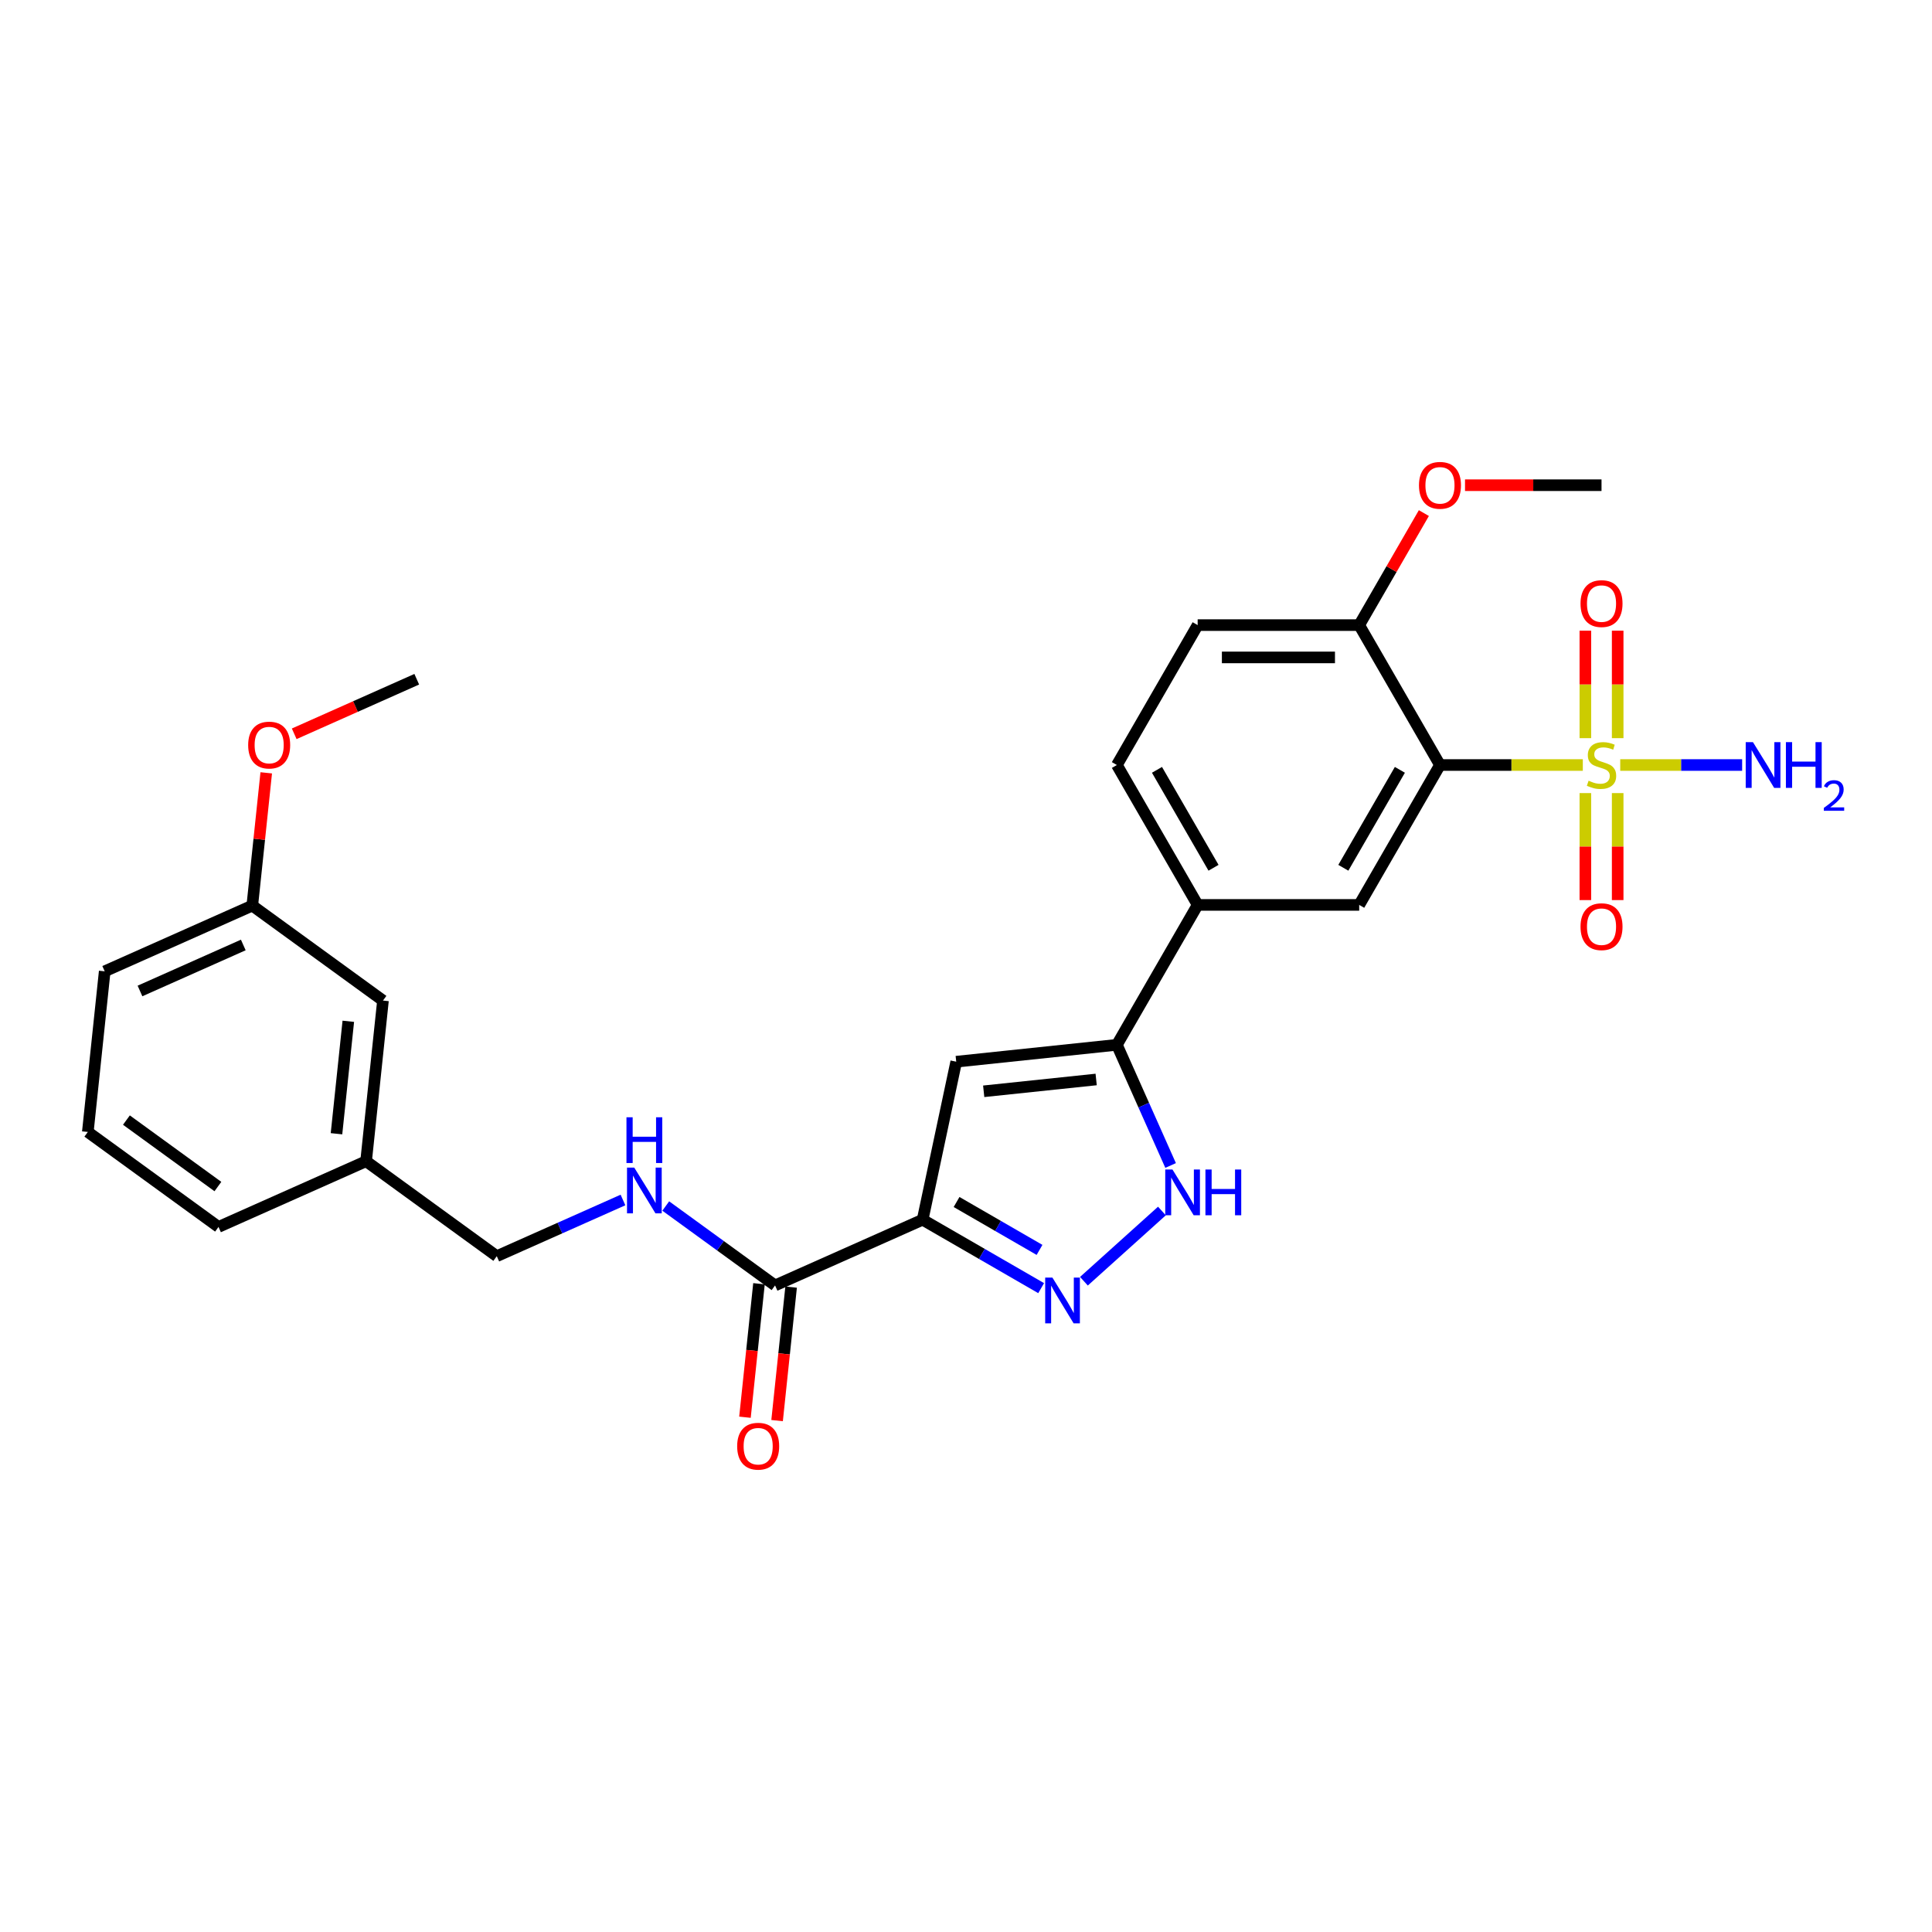<?xml version='1.0' encoding='iso-8859-1'?>
<svg version='1.1' baseProfile='full'
              xmlns='http://www.w3.org/2000/svg'
                      xmlns:rdkit='http://www.rdkit.org/xml'
                      xmlns:xlink='http://www.w3.org/1999/xlink'
                  xml:space='preserve'
width='1000px' height='1000px' viewBox='0 0 1000 1000'>
<!-- END OF HEADER -->
<rect style='opacity:1.0;fill:#FFFFFF;stroke:none' width='1000' height='1000' x='0' y='0'> </rect>
<path class='bond-0' d='M 819.261,395.968 L 782.295,395.968' style='fill:none;fill-rule:evenodd;stroke:#CCCC00;stroke-width:6px;stroke-linecap:butt;stroke-linejoin:miter;stroke-opacity:1' />
<path class='bond-0' d='M 782.295,395.968 L 745.328,395.968' style='fill:none;fill-rule:evenodd;stroke:#000000;stroke-width:6px;stroke-linecap:butt;stroke-linejoin:miter;stroke-opacity:1' />
<path class='bond-10' d='M 820.582,410.5 L 820.582,438.192' style='fill:none;fill-rule:evenodd;stroke:#CCCC00;stroke-width:6px;stroke-linecap:butt;stroke-linejoin:miter;stroke-opacity:1' />
<path class='bond-10' d='M 820.582,438.192 L 820.582,465.883' style='fill:none;fill-rule:evenodd;stroke:#FF0000;stroke-width:6px;stroke-linecap:butt;stroke-linejoin:miter;stroke-opacity:1' />
<path class='bond-10' d='M 837.306,410.5 L 837.306,438.192' style='fill:none;fill-rule:evenodd;stroke:#CCCC00;stroke-width:6px;stroke-linecap:butt;stroke-linejoin:miter;stroke-opacity:1' />
<path class='bond-10' d='M 837.306,438.192 L 837.306,465.883' style='fill:none;fill-rule:evenodd;stroke:#FF0000;stroke-width:6px;stroke-linecap:butt;stroke-linejoin:miter;stroke-opacity:1' />
<path class='bond-11' d='M 837.306,382.071 L 837.306,354.254' style='fill:none;fill-rule:evenodd;stroke:#CCCC00;stroke-width:6px;stroke-linecap:butt;stroke-linejoin:miter;stroke-opacity:1' />
<path class='bond-11' d='M 837.306,354.254 L 837.306,326.437' style='fill:none;fill-rule:evenodd;stroke:#FF0000;stroke-width:6px;stroke-linecap:butt;stroke-linejoin:miter;stroke-opacity:1' />
<path class='bond-11' d='M 820.582,382.071 L 820.582,354.254' style='fill:none;fill-rule:evenodd;stroke:#CCCC00;stroke-width:6px;stroke-linecap:butt;stroke-linejoin:miter;stroke-opacity:1' />
<path class='bond-11' d='M 820.582,354.254 L 820.582,326.437' style='fill:none;fill-rule:evenodd;stroke:#FF0000;stroke-width:6px;stroke-linecap:butt;stroke-linejoin:miter;stroke-opacity:1' />
<path class='bond-13' d='M 838.627,395.968 L 870.179,395.968' style='fill:none;fill-rule:evenodd;stroke:#CCCC00;stroke-width:6px;stroke-linecap:butt;stroke-linejoin:miter;stroke-opacity:1' />
<path class='bond-13' d='M 870.179,395.968 L 901.731,395.968' style='fill:none;fill-rule:evenodd;stroke:#0000FF;stroke-width:6px;stroke-linecap:butt;stroke-linejoin:miter;stroke-opacity:1' />
<path class='bond-7' d='M 745.328,395.968 L 703.52,468.381' style='fill:none;fill-rule:evenodd;stroke:#000000;stroke-width:6px;stroke-linecap:butt;stroke-linejoin:miter;stroke-opacity:1' />
<path class='bond-7' d='M 724.574,398.468 L 695.309,449.158' style='fill:none;fill-rule:evenodd;stroke:#000000;stroke-width:6px;stroke-linecap:butt;stroke-linejoin:miter;stroke-opacity:1' />
<path class='bond-12' d='M 745.328,395.968 L 703.52,323.555' style='fill:none;fill-rule:evenodd;stroke:#000000;stroke-width:6px;stroke-linecap:butt;stroke-linejoin:miter;stroke-opacity:1' />
<path class='bond-1' d='M 477.554,631.323 L 494.939,549.535' style='fill:none;fill-rule:evenodd;stroke:#000000;stroke-width:6px;stroke-linecap:butt;stroke-linejoin:miter;stroke-opacity:1' />
<path class='bond-6' d='M 477.554,631.323 L 401.168,665.333' style='fill:none;fill-rule:evenodd;stroke:#000000;stroke-width:6px;stroke-linecap:butt;stroke-linejoin:miter;stroke-opacity:1' />
<path class='bond-29' d='M 477.554,631.323 L 508.226,649.032' style='fill:none;fill-rule:evenodd;stroke:#000000;stroke-width:6px;stroke-linecap:butt;stroke-linejoin:miter;stroke-opacity:1' />
<path class='bond-29' d='M 508.226,649.032 L 538.897,666.74' style='fill:none;fill-rule:evenodd;stroke:#0000FF;stroke-width:6px;stroke-linecap:butt;stroke-linejoin:miter;stroke-opacity:1' />
<path class='bond-29' d='M 495.117,622.153 L 516.587,634.549' style='fill:none;fill-rule:evenodd;stroke:#000000;stroke-width:6px;stroke-linecap:butt;stroke-linejoin:miter;stroke-opacity:1' />
<path class='bond-29' d='M 516.587,634.549 L 538.057,646.945' style='fill:none;fill-rule:evenodd;stroke:#0000FF;stroke-width:6px;stroke-linecap:butt;stroke-linejoin:miter;stroke-opacity:1' />
<path class='bond-2' d='M 561.038,663.163 L 601.408,626.814' style='fill:none;fill-rule:evenodd;stroke:#0000FF;stroke-width:6px;stroke-linecap:butt;stroke-linejoin:miter;stroke-opacity:1' />
<path class='bond-3' d='M 494.939,549.535 L 578.097,540.795' style='fill:none;fill-rule:evenodd;stroke:#000000;stroke-width:6px;stroke-linecap:butt;stroke-linejoin:miter;stroke-opacity:1' />
<path class='bond-3' d='M 509.161,564.855 L 567.371,558.737' style='fill:none;fill-rule:evenodd;stroke:#000000;stroke-width:6px;stroke-linecap:butt;stroke-linejoin:miter;stroke-opacity:1' />
<path class='bond-4' d='M 578.097,540.795 L 619.905,468.381' style='fill:none;fill-rule:evenodd;stroke:#000000;stroke-width:6px;stroke-linecap:butt;stroke-linejoin:miter;stroke-opacity:1' />
<path class='bond-5' d='M 578.097,540.795 L 592,572.023' style='fill:none;fill-rule:evenodd;stroke:#000000;stroke-width:6px;stroke-linecap:butt;stroke-linejoin:miter;stroke-opacity:1' />
<path class='bond-5' d='M 592,572.023 L 605.904,603.251' style='fill:none;fill-rule:evenodd;stroke:#0000FF;stroke-width:6px;stroke-linecap:butt;stroke-linejoin:miter;stroke-opacity:1' />
<path class='bond-9' d='M 401.168,665.333 L 372.88,644.781' style='fill:none;fill-rule:evenodd;stroke:#000000;stroke-width:6px;stroke-linecap:butt;stroke-linejoin:miter;stroke-opacity:1' />
<path class='bond-9' d='M 372.88,644.781 L 344.592,624.228' style='fill:none;fill-rule:evenodd;stroke:#0000FF;stroke-width:6px;stroke-linecap:butt;stroke-linejoin:miter;stroke-opacity:1' />
<path class='bond-14' d='M 392.852,664.459 L 389.221,699.006' style='fill:none;fill-rule:evenodd;stroke:#000000;stroke-width:6px;stroke-linecap:butt;stroke-linejoin:miter;stroke-opacity:1' />
<path class='bond-14' d='M 389.221,699.006 L 385.59,733.553' style='fill:none;fill-rule:evenodd;stroke:#FF0000;stroke-width:6px;stroke-linecap:butt;stroke-linejoin:miter;stroke-opacity:1' />
<path class='bond-14' d='M 409.483,666.207 L 405.852,700.754' style='fill:none;fill-rule:evenodd;stroke:#000000;stroke-width:6px;stroke-linecap:butt;stroke-linejoin:miter;stroke-opacity:1' />
<path class='bond-14' d='M 405.852,700.754 L 402.221,735.301' style='fill:none;fill-rule:evenodd;stroke:#FF0000;stroke-width:6px;stroke-linecap:butt;stroke-linejoin:miter;stroke-opacity:1' />
<path class='bond-8' d='M 703.52,468.381 L 619.905,468.381' style='fill:none;fill-rule:evenodd;stroke:#000000;stroke-width:6px;stroke-linecap:butt;stroke-linejoin:miter;stroke-opacity:1' />
<path class='bond-28' d='M 619.905,468.381 L 578.097,395.968' style='fill:none;fill-rule:evenodd;stroke:#000000;stroke-width:6px;stroke-linecap:butt;stroke-linejoin:miter;stroke-opacity:1' />
<path class='bond-28' d='M 628.116,449.158 L 598.851,398.468' style='fill:none;fill-rule:evenodd;stroke:#000000;stroke-width:6px;stroke-linecap:butt;stroke-linejoin:miter;stroke-opacity:1' />
<path class='bond-17' d='M 322.45,621.114 L 289.792,635.654' style='fill:none;fill-rule:evenodd;stroke:#0000FF;stroke-width:6px;stroke-linecap:butt;stroke-linejoin:miter;stroke-opacity:1' />
<path class='bond-17' d='M 289.792,635.654 L 257.134,650.195' style='fill:none;fill-rule:evenodd;stroke:#000000;stroke-width:6px;stroke-linecap:butt;stroke-linejoin:miter;stroke-opacity:1' />
<path class='bond-16' d='M 703.52,323.555 L 619.905,323.555' style='fill:none;fill-rule:evenodd;stroke:#000000;stroke-width:6px;stroke-linecap:butt;stroke-linejoin:miter;stroke-opacity:1' />
<path class='bond-16' d='M 690.978,340.278 L 632.447,340.278' style='fill:none;fill-rule:evenodd;stroke:#000000;stroke-width:6px;stroke-linecap:butt;stroke-linejoin:miter;stroke-opacity:1' />
<path class='bond-21' d='M 703.52,323.555 L 720.258,294.564' style='fill:none;fill-rule:evenodd;stroke:#000000;stroke-width:6px;stroke-linecap:butt;stroke-linejoin:miter;stroke-opacity:1' />
<path class='bond-21' d='M 720.258,294.564 L 736.996,265.573' style='fill:none;fill-rule:evenodd;stroke:#FF0000;stroke-width:6px;stroke-linecap:butt;stroke-linejoin:miter;stroke-opacity:1' />
<path class='bond-15' d='M 578.097,395.968 L 619.905,323.555' style='fill:none;fill-rule:evenodd;stroke:#000000;stroke-width:6px;stroke-linecap:butt;stroke-linejoin:miter;stroke-opacity:1' />
<path class='bond-19' d='M 257.134,650.195 L 189.488,601.046' style='fill:none;fill-rule:evenodd;stroke:#000000;stroke-width:6px;stroke-linecap:butt;stroke-linejoin:miter;stroke-opacity:1' />
<path class='bond-18' d='M 198.228,517.889 L 189.488,601.046' style='fill:none;fill-rule:evenodd;stroke:#000000;stroke-width:6px;stroke-linecap:butt;stroke-linejoin:miter;stroke-opacity:1' />
<path class='bond-18' d='M 180.285,528.614 L 174.167,586.825' style='fill:none;fill-rule:evenodd;stroke:#000000;stroke-width:6px;stroke-linecap:butt;stroke-linejoin:miter;stroke-opacity:1' />
<path class='bond-20' d='M 198.228,517.889 L 130.582,468.741' style='fill:none;fill-rule:evenodd;stroke:#000000;stroke-width:6px;stroke-linecap:butt;stroke-linejoin:miter;stroke-opacity:1' />
<path class='bond-24' d='M 189.488,601.046 L 113.101,635.056' style='fill:none;fill-rule:evenodd;stroke:#000000;stroke-width:6px;stroke-linecap:butt;stroke-linejoin:miter;stroke-opacity:1' />
<path class='bond-22' d='M 130.582,468.741 L 134.193,434.378' style='fill:none;fill-rule:evenodd;stroke:#000000;stroke-width:6px;stroke-linecap:butt;stroke-linejoin:miter;stroke-opacity:1' />
<path class='bond-22' d='M 134.193,434.378 L 137.805,400.015' style='fill:none;fill-rule:evenodd;stroke:#FF0000;stroke-width:6px;stroke-linecap:butt;stroke-linejoin:miter;stroke-opacity:1' />
<path class='bond-30' d='M 130.582,468.741 L 54.195,502.75' style='fill:none;fill-rule:evenodd;stroke:#000000;stroke-width:6px;stroke-linecap:butt;stroke-linejoin:miter;stroke-opacity:1' />
<path class='bond-30' d='M 125.925,489.119 L 72.455,512.926' style='fill:none;fill-rule:evenodd;stroke:#000000;stroke-width:6px;stroke-linecap:butt;stroke-linejoin:miter;stroke-opacity:1' />
<path class='bond-26' d='M 758.289,251.141 L 793.616,251.141' style='fill:none;fill-rule:evenodd;stroke:#FF0000;stroke-width:6px;stroke-linecap:butt;stroke-linejoin:miter;stroke-opacity:1' />
<path class='bond-26' d='M 793.616,251.141 L 828.944,251.141' style='fill:none;fill-rule:evenodd;stroke:#000000;stroke-width:6px;stroke-linecap:butt;stroke-linejoin:miter;stroke-opacity:1' />
<path class='bond-27' d='M 152.282,379.813 L 183.995,365.693' style='fill:none;fill-rule:evenodd;stroke:#FF0000;stroke-width:6px;stroke-linecap:butt;stroke-linejoin:miter;stroke-opacity:1' />
<path class='bond-27' d='M 183.995,365.693 L 215.709,351.573' style='fill:none;fill-rule:evenodd;stroke:#000000;stroke-width:6px;stroke-linecap:butt;stroke-linejoin:miter;stroke-opacity:1' />
<path class='bond-23' d='M 45.455,585.908 L 113.101,635.056' style='fill:none;fill-rule:evenodd;stroke:#000000;stroke-width:6px;stroke-linecap:butt;stroke-linejoin:miter;stroke-opacity:1' />
<path class='bond-23' d='M 65.431,579.751 L 112.784,614.155' style='fill:none;fill-rule:evenodd;stroke:#000000;stroke-width:6px;stroke-linecap:butt;stroke-linejoin:miter;stroke-opacity:1' />
<path class='bond-25' d='M 45.455,585.908 L 54.195,502.75' style='fill:none;fill-rule:evenodd;stroke:#000000;stroke-width:6px;stroke-linecap:butt;stroke-linejoin:miter;stroke-opacity:1' />
<path  class='atom-0' d='M 822.255 404.096
Q 822.522 404.196, 823.626 404.664
Q 824.73 405.132, 825.934 405.433
Q 827.171 405.701, 828.375 405.701
Q 830.616 405.701, 831.921 404.631
Q 833.225 403.527, 833.225 401.62
Q 833.225 400.316, 832.556 399.513
Q 831.921 398.711, 830.917 398.276
Q 829.914 397.841, 828.242 397.339
Q 826.134 396.704, 824.863 396.102
Q 823.626 395.5, 822.723 394.229
Q 821.853 392.958, 821.853 390.817
Q 821.853 387.841, 823.86 386.001
Q 825.9 384.162, 829.914 384.162
Q 832.656 384.162, 835.767 385.466
L 834.998 388.041
Q 832.155 386.871, 830.014 386.871
Q 827.706 386.871, 826.435 387.841
Q 825.165 388.777, 825.198 390.416
Q 825.198 391.687, 825.833 392.456
Q 826.502 393.225, 827.439 393.66
Q 828.409 394.095, 830.014 394.597
Q 832.155 395.266, 833.426 395.935
Q 834.697 396.604, 835.6 397.975
Q 836.536 399.313, 836.536 401.62
Q 836.536 404.898, 834.329 406.671
Q 832.155 408.41, 828.509 408.41
Q 826.402 408.41, 824.797 407.942
Q 823.225 407.507, 821.352 406.738
L 822.255 404.096
' fill='#CCCC00'/>
<path  class='atom-3' d='M 544.733 661.291
L 552.493 673.834
Q 553.262 675.071, 554.5 677.312
Q 555.737 679.553, 555.804 679.687
L 555.804 661.291
L 558.948 661.291
L 558.948 684.971
L 555.704 684.971
L 547.376 671.258
Q 546.406 669.653, 545.369 667.813
Q 544.366 665.974, 544.065 665.405
L 544.065 684.971
L 540.987 684.971
L 540.987 661.291
L 544.733 661.291
' fill='#0000FF'/>
<path  class='atom-6' d='M 606.872 605.342
L 614.632 617.884
Q 615.401 619.121, 616.638 621.362
Q 617.876 623.603, 617.943 623.737
L 617.943 605.342
L 621.087 605.342
L 621.087 629.021
L 617.842 629.021
L 609.514 615.308
Q 608.544 613.703, 607.507 611.864
Q 606.504 610.024, 606.203 609.455
L 606.203 629.021
L 603.126 629.021
L 603.126 605.342
L 606.872 605.342
' fill='#0000FF'/>
<path  class='atom-6' d='M 623.93 605.342
L 627.14 605.342
L 627.14 615.409
L 639.248 615.409
L 639.248 605.342
L 642.459 605.342
L 642.459 629.021
L 639.248 629.021
L 639.248 618.085
L 627.14 618.085
L 627.14 629.021
L 623.93 629.021
L 623.93 605.342
' fill='#0000FF'/>
<path  class='atom-10' d='M 328.287 604.345
L 336.046 616.887
Q 336.816 618.125, 338.053 620.366
Q 339.291 622.607, 339.358 622.74
L 339.358 604.345
L 342.501 604.345
L 342.501 628.025
L 339.257 628.025
L 330.929 614.312
Q 329.959 612.707, 328.922 610.867
Q 327.919 609.027, 327.618 608.459
L 327.618 628.025
L 324.541 628.025
L 324.541 604.345
L 328.287 604.345
' fill='#0000FF'/>
<path  class='atom-10' d='M 324.257 578.297
L 327.467 578.297
L 327.467 588.364
L 339.575 588.364
L 339.575 578.297
L 342.786 578.297
L 342.786 601.977
L 339.575 601.977
L 339.575 591.04
L 327.467 591.04
L 327.467 601.977
L 324.257 601.977
L 324.257 578.297
' fill='#0000FF'/>
<path  class='atom-11' d='M 818.074 479.651
Q 818.074 473.965, 820.883 470.787
Q 823.693 467.61, 828.944 467.61
Q 834.195 467.61, 837.004 470.787
Q 839.814 473.965, 839.814 479.651
Q 839.814 485.403, 836.971 488.681
Q 834.128 491.925, 828.944 491.925
Q 823.726 491.925, 820.883 488.681
Q 818.074 485.437, 818.074 479.651
M 828.944 489.25
Q 832.556 489.25, 834.496 486.842
Q 836.469 484.4, 836.469 479.651
Q 836.469 475.002, 834.496 472.66
Q 832.556 470.286, 828.944 470.286
Q 825.332 470.286, 823.358 472.627
Q 821.419 474.968, 821.419 479.651
Q 821.419 484.433, 823.358 486.842
Q 825.332 489.25, 828.944 489.25
' fill='#FF0000'/>
<path  class='atom-12' d='M 818.074 312.419
Q 818.074 306.733, 820.883 303.556
Q 823.693 300.379, 828.944 300.379
Q 834.195 300.379, 837.004 303.556
Q 839.814 306.733, 839.814 312.419
Q 839.814 318.172, 836.971 321.45
Q 834.128 324.694, 828.944 324.694
Q 823.726 324.694, 820.883 321.45
Q 818.074 318.205, 818.074 312.419
M 828.944 322.018
Q 832.556 322.018, 834.496 319.61
Q 836.469 317.169, 836.469 312.419
Q 836.469 307.77, 834.496 305.429
Q 832.556 303.054, 828.944 303.054
Q 825.332 303.054, 823.358 305.396
Q 821.419 307.737, 821.419 312.419
Q 821.419 317.202, 823.358 319.61
Q 825.332 322.018, 828.944 322.018
' fill='#FF0000'/>
<path  class='atom-14' d='M 907.325 384.128
L 915.085 396.67
Q 915.854 397.908, 917.092 400.149
Q 918.329 402.39, 918.396 402.524
L 918.396 384.128
L 921.54 384.128
L 921.54 407.808
L 918.296 407.808
L 909.968 394.095
Q 908.998 392.49, 907.961 390.65
Q 906.957 388.811, 906.656 388.242
L 906.656 407.808
L 903.579 407.808
L 903.579 384.128
L 907.325 384.128
' fill='#0000FF'/>
<path  class='atom-14' d='M 924.383 384.128
L 927.594 384.128
L 927.594 394.195
L 939.701 394.195
L 939.701 384.128
L 942.912 384.128
L 942.912 407.808
L 939.701 407.808
L 939.701 396.871
L 927.594 396.871
L 927.594 407.808
L 924.383 407.808
L 924.383 384.128
' fill='#0000FF'/>
<path  class='atom-14' d='M 944.06 406.977
Q 944.634 405.498, 946.003 404.681
Q 947.371 403.843, 949.27 403.843
Q 951.632 403.843, 952.956 405.123
Q 954.281 406.403, 954.281 408.677
Q 954.281 410.995, 952.559 413.158
Q 950.859 415.321, 947.327 417.882
L 954.545 417.882
L 954.545 419.648
L 944.016 419.648
L 944.016 418.169
Q 946.93 416.094, 948.652 414.549
Q 950.395 413.004, 951.234 411.613
Q 952.073 410.222, 952.073 408.787
Q 952.073 407.286, 951.323 406.447
Q 950.572 405.609, 949.27 405.609
Q 948.011 405.609, 947.173 406.116
Q 946.334 406.624, 945.738 407.75
L 944.06 406.977
' fill='#0000FF'/>
<path  class='atom-15' d='M 381.557 748.558
Q 381.557 742.872, 384.367 739.694
Q 387.176 736.517, 392.427 736.517
Q 397.679 736.517, 400.488 739.694
Q 403.297 742.872, 403.297 748.558
Q 403.297 754.31, 400.455 757.588
Q 397.612 760.832, 392.427 760.832
Q 387.21 760.832, 384.367 757.588
Q 381.557 754.344, 381.557 748.558
M 392.427 758.157
Q 396.04 758.157, 397.98 755.749
Q 399.953 753.307, 399.953 748.558
Q 399.953 743.909, 397.98 741.567
Q 396.04 739.193, 392.427 739.193
Q 388.815 739.193, 386.842 741.534
Q 384.902 743.875, 384.902 748.558
Q 384.902 753.34, 386.842 755.749
Q 388.815 758.157, 392.427 758.157
' fill='#FF0000'/>
<path  class='atom-22' d='M 734.458 251.208
Q 734.458 245.522, 737.268 242.345
Q 740.077 239.168, 745.328 239.168
Q 750.579 239.168, 753.389 242.345
Q 756.198 245.522, 756.198 251.208
Q 756.198 256.961, 753.355 260.239
Q 750.512 263.483, 745.328 263.483
Q 740.111 263.483, 737.268 260.239
Q 734.458 256.994, 734.458 251.208
M 745.328 260.807
Q 748.94 260.807, 750.88 258.399
Q 752.854 255.958, 752.854 251.208
Q 752.854 246.559, 750.88 244.218
Q 748.94 241.843, 745.328 241.843
Q 741.716 241.843, 739.743 244.185
Q 737.803 246.526, 737.803 251.208
Q 737.803 255.991, 739.743 258.399
Q 741.716 260.807, 745.328 260.807
' fill='#FF0000'/>
<path  class='atom-23' d='M 128.452 385.65
Q 128.452 379.964, 131.261 376.787
Q 134.071 373.609, 139.322 373.609
Q 144.573 373.609, 147.382 376.787
Q 150.192 379.964, 150.192 385.65
Q 150.192 391.403, 147.349 394.68
Q 144.506 397.925, 139.322 397.925
Q 134.104 397.925, 131.261 394.68
Q 128.452 391.436, 128.452 385.65
M 139.322 395.249
Q 142.934 395.249, 144.874 392.841
Q 146.847 390.399, 146.847 385.65
Q 146.847 381.001, 144.874 378.66
Q 142.934 376.285, 139.322 376.285
Q 135.71 376.285, 133.736 378.626
Q 131.796 380.967, 131.796 385.65
Q 131.796 390.433, 133.736 392.841
Q 135.71 395.249, 139.322 395.249
' fill='#FF0000'/>
</svg>
